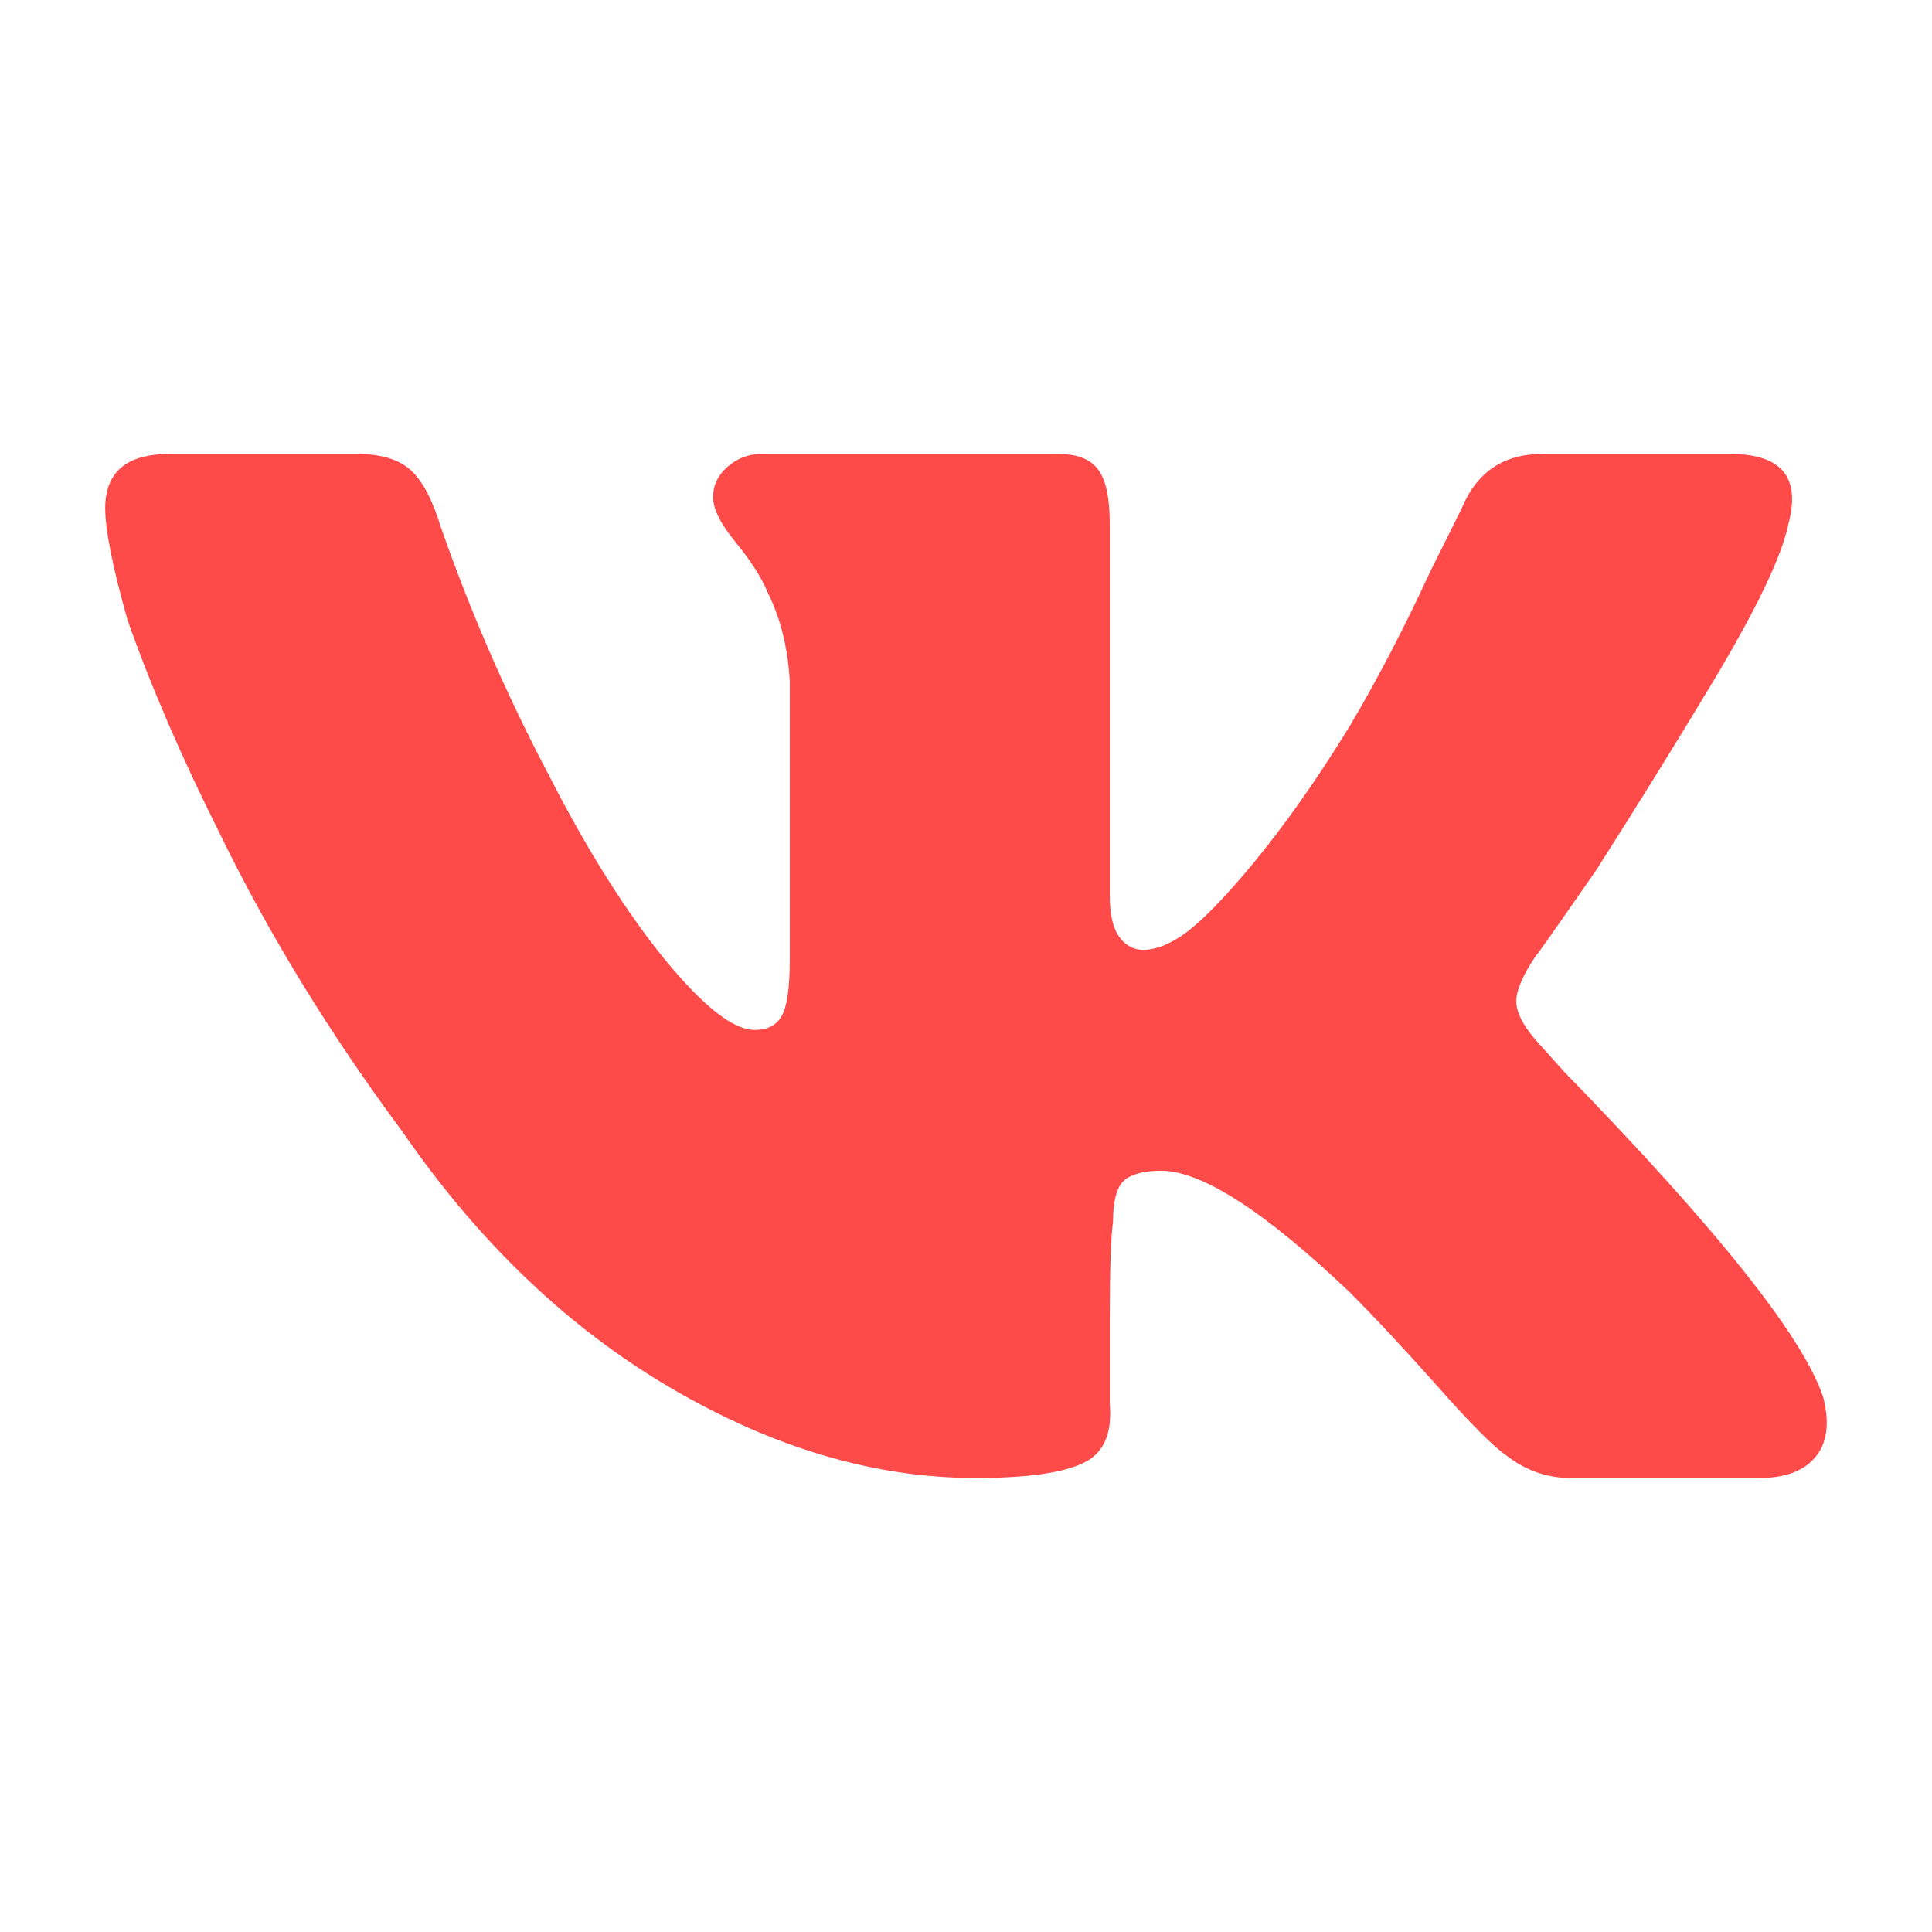 <?xml version="1.0" encoding="UTF-8"?> <!-- Creator: CorelDRAW 2017 --> <svg xmlns="http://www.w3.org/2000/svg" xmlns:xlink="http://www.w3.org/1999/xlink" xml:space="preserve" width="236px" height="236px" style="shape-rendering:geometricPrecision; text-rendering:geometricPrecision; image-rendering:optimizeQuality; fill-rule:evenodd; clip-rule:evenodd" viewBox="0 0 236 236"> <defs> <style type="text/css"> <![CDATA[ .fil0 {fill:#FF4A4A;fill-rule:nonzero} ]]> </style> </defs> <g id="Слой_x0020_1">  <path class="fil0" d="M218.44 64.07c-0.8,3.9 -3.9,10.41 -9.4,19.54 -3.91,6.51 -8.58,14.08 -14.04,22.65 -4.71,6.8 -7.18,10.31 -7.44,10.57 -1.57,2.34 -2.34,4.17 -2.34,5.47 0,1.31 0.77,2.87 2.34,4.71l3.5 3.9c18.78,19.28 29.32,32.55 31.68,39.86 0.77,3.13 0.44,5.53 -1,7.23 -1.43,1.71 -3.7,2.54 -6.83,2.54l-23.05 0c-2.87,0 -5.47,-0.9 -7.84,-2.74 -1.53,-1.03 -4.33,-3.83 -8.37,-8.4 -4.07,-4.57 -7.64,-8.41 -10.77,-11.54 -10.41,-9.91 -18.11,-14.85 -23.05,-14.85 -2.1,0 -3.6,0.41 -4.5,1.17 -0.9,0.8 -1.37,2.47 -1.37,5.07 -0.27,1.84 -0.4,5.87 -0.4,12.14l0 10.14c0.27,3.14 -0.5,5.37 -2.34,6.67 -2.33,1.57 -7.03,2.34 -14.07,2.34 -12.24,0 -24.62,-3.64 -37.12,-10.94 -12.51,-7.31 -23.45,-17.71 -32.82,-31.29 -8.88,-11.97 -16.31,-24.08 -22.28,-36.32 -4.71,-9.4 -8.48,-18.11 -11.34,-26.22 -1.84,-6.5 -2.74,-11.07 -2.74,-13.67 0,-4.43 2.6,-6.64 7.81,-6.64l23.04 0c2.87,0 5.04,0.67 6.47,1.97 1.44,1.3 2.67,3.64 3.71,7.04 3.63,10.4 8.07,20.58 13.3,30.48 4.67,9.11 9.38,16.55 14.05,22.28 4.7,5.71 8.33,8.58 10.97,8.58 1.53,0 2.67,-0.57 3.3,-1.74 0.67,-1.2 0.97,-3.47 0.97,-6.84l0 -34.02c-0.23,-4.17 -1.17,-7.8 -2.74,-10.94 -0.76,-1.83 -2.07,-3.83 -3.9,-6.07 -1.8,-2.2 -2.73,-4.03 -2.73,-5.47 0,-1.43 0.6,-2.67 1.76,-3.7 1.17,-1.03 2.54,-1.57 4.11,-1.57l36.35 0c2.34,0 3.97,0.67 4.87,1.97 0.94,1.3 1.37,3.5 1.37,6.64l0 45.33c0,2.33 0.4,4.03 1.2,5.1 0.77,1.03 1.74,1.53 2.9,1.53 1.2,0 2.57,-0.43 4.1,-1.36 1.57,-0.9 3.67,-2.81 6.27,-5.67 4.94,-5.47 9.91,-12.25 14.85,-20.32 3.4,-5.73 6.64,-11.97 9.77,-18.74l3.9 -7.84c1.84,-4.43 5.11,-6.64 9.78,-6.64l23.08 0c6.23,0 8.6,2.87 7.03,8.61z"></path> </g> </svg> 